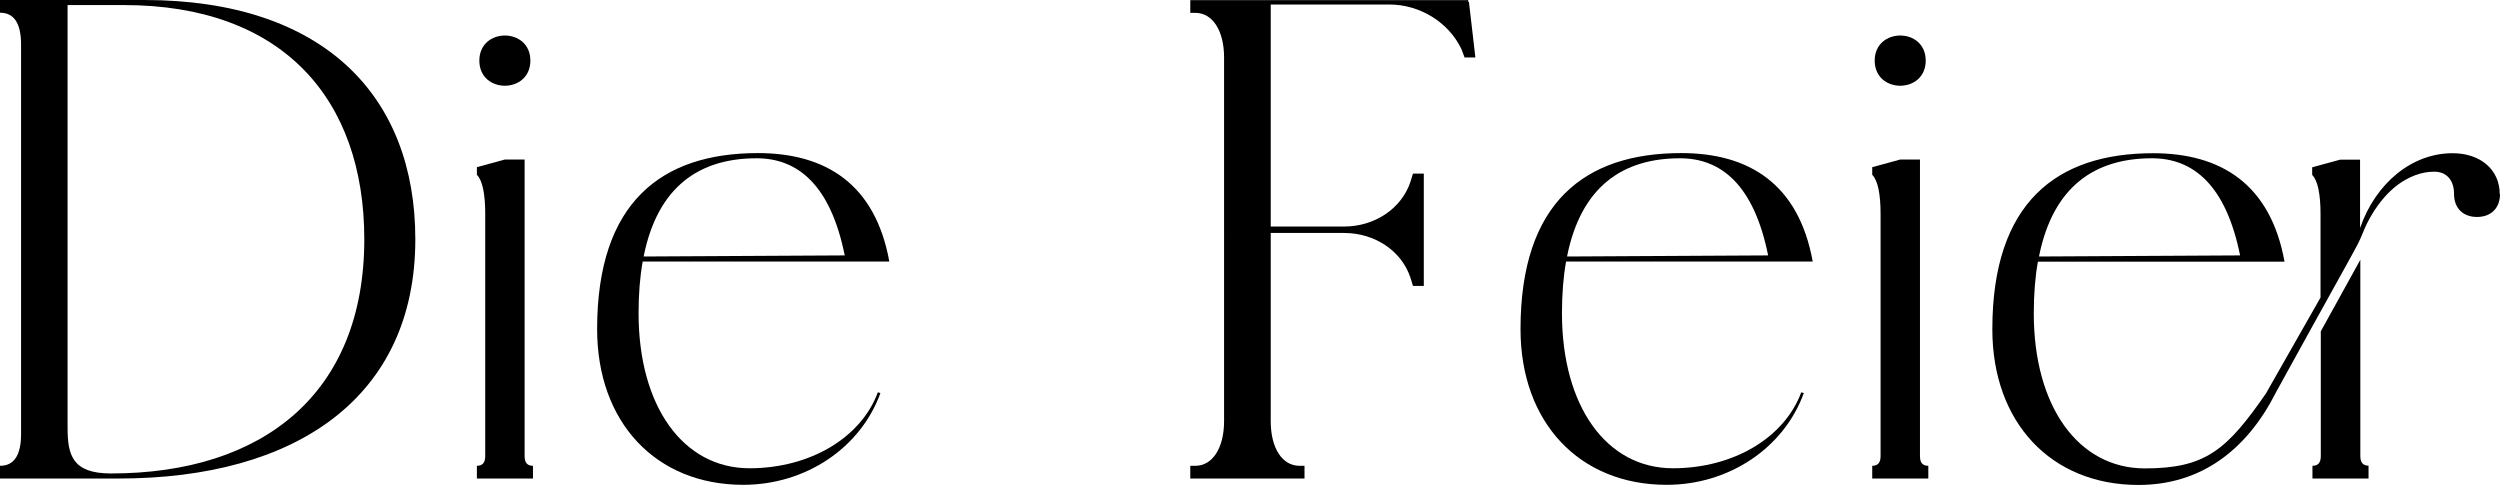 <svg xmlns="http://www.w3.org/2000/svg" id="Layer_2" data-name="Layer 2" viewBox="0 0 182.75 35.45"><g id="Layer_1-2" data-name="Layer 1"><g><path d="M0,0h10.54c13.11,0,19.82,7,19.82,17.49,0,11.52-8.67,17.49-21.69,17.49H0v-.93c1.02,0,1.54-.76,1.54-2.33V3.26C1.54,1.69,1.02.93,0,.93v-.93ZM26.63,17.49C26.63,7.23,20.66.37,9.05.37h-4.11v30.88c0,2,.33,3.36,3.17,3.36,11.1,0,18.52-5.83,18.52-17.12Z"></path><path d="M36.9,11.66h1.45v21.69c0,.48.2.7.61.7v.93h-4.1v-.93c.4,0,.61-.22.61-.7V15.62c0-1.38-.19-2.43-.61-2.84v-.56l2.05-.56ZM35.04,4.43c0-2.44,3.73-2.45,3.73,0s-3.73,2.45-3.73,0Z"></path><path d="M46.68,22.9c0,6.81,3.26,11.33,8.11,11.33,4.43,0,8.16-2.24,9.38-5.55l.19.05c-1.45,4.01-5.46,6.71-10.03,6.71-6.39,0-10.68-4.57-10.68-11.38,0-9.28,4.71-12.87,11.75-12.87,4.94,0,8.58,2.24,9.61,7.93h-18.03c-.2,1.12-.3,2.37-.3,3.78ZM55.31,11.57c-4.19,0-7.24,2.07-8.26,7.18l14.7-.08c-1.03-5.12-3.41-7.1-6.44-7.1Z"></path><path d="M107.33,0v.14h.05c.14,1.21.33,2.85.47,4.06h-.79l-.23-.61c-.93-1.96-3.03-3.26-5.27-3.26h-8.67v16.23h5.36c2.24,0,4.2-1.31,4.85-3.26l.19-.61h.79v8.21h-.79l-.19-.61c-.65-1.96-2.61-3.26-4.85-3.26h-5.36v13.76c0,1.96.84,3.26,2.1,3.26h.37v.93h-8.35v-.93h.37c1.26,0,2.1-1.31,2.1-3.26V4.2c0-1.96-.84-3.26-2.1-3.26h-.37v-.93h20.33Z"></path><path d="M114.18,22.9c0,6.81,3.26,11.33,8.11,11.33,4.43,0,8.16-2.24,9.38-5.55l.19.05c-1.45,4.01-5.46,6.71-10.03,6.71-6.39,0-10.68-4.57-10.68-11.38,0-9.28,4.71-12.87,11.75-12.87,4.94,0,8.58,2.24,9.61,7.93h-18.03c-.2,1.12-.3,2.37-.3,3.78ZM122.81,11.57c-4.19,0-7.24,2.07-8.26,7.18l14.7-.08c-1.03-5.12-3.41-7.1-6.44-7.1Z"></path><path d="M138.9,11.66h1.45v21.69c0,.48.2.7.61.7v.93h-4.1v-.93c.4,0,.61-.22.61-.7V15.62c0-1.38-.19-2.43-.61-2.84v-.56l2.05-.56ZM137.04,4.43c0-2.44,3.73-2.45,3.73,0s-3.73,2.45-3.73,0Z"></path><path d="M165.69,28.68l.66.05c-2.13,4.17-5.46,6.72-10.03,6.72-6.39,0-10.68-4.57-10.68-11.38,0-9.28,4.71-12.87,11.75-12.87,4.94,0,8.58,2.24,9.61,7.93h-18.03c-.2,1.12-.3,2.38-.3,3.78,0,6.81,3.26,11.33,8.12,11.33,4.43,0,6-1.34,8.9-5.55ZM149.05,18.75l14.7-.08c-1.03-5.12-3.41-7.1-6.44-7.1-4.19,0-7.24,2.07-8.26,7.18ZM182.75,14.18c0,1.03-.65,1.68-1.68,1.68s-1.68-.65-1.68-1.68-.56-1.63-1.45-1.63c-.96,0-1.87.38-2.64.94-.77.57-1.39,1.33-1.89,2.15-.28.46-.52.95-.72,1.46-.21.54-.48,1.02-.76,1.53-.23.41-.45.82-.68,1.23-.69,1.25-1.38,2.5-2.08,3.75-.65,1.18-1.31,2.37-1.96,3.55-.29.53-.58,1.05-.87,1.58l-.66-.05,3.95-6.94v-6.12c0-1.38-.19-2.43-.61-2.84v-.56l2.05-.56h1.45v5c1.15-3.31,3.81-5.47,6.76-5.47,2.05,0,3.45,1.21,3.45,2.99ZM173.14,34.05v.93h-4.1v-.93c.4,0,.61-.22.61-.7v-9.13l2.89-5.23v14.35c0,.48.2.7.61.7Z"></path></g></g></svg>
